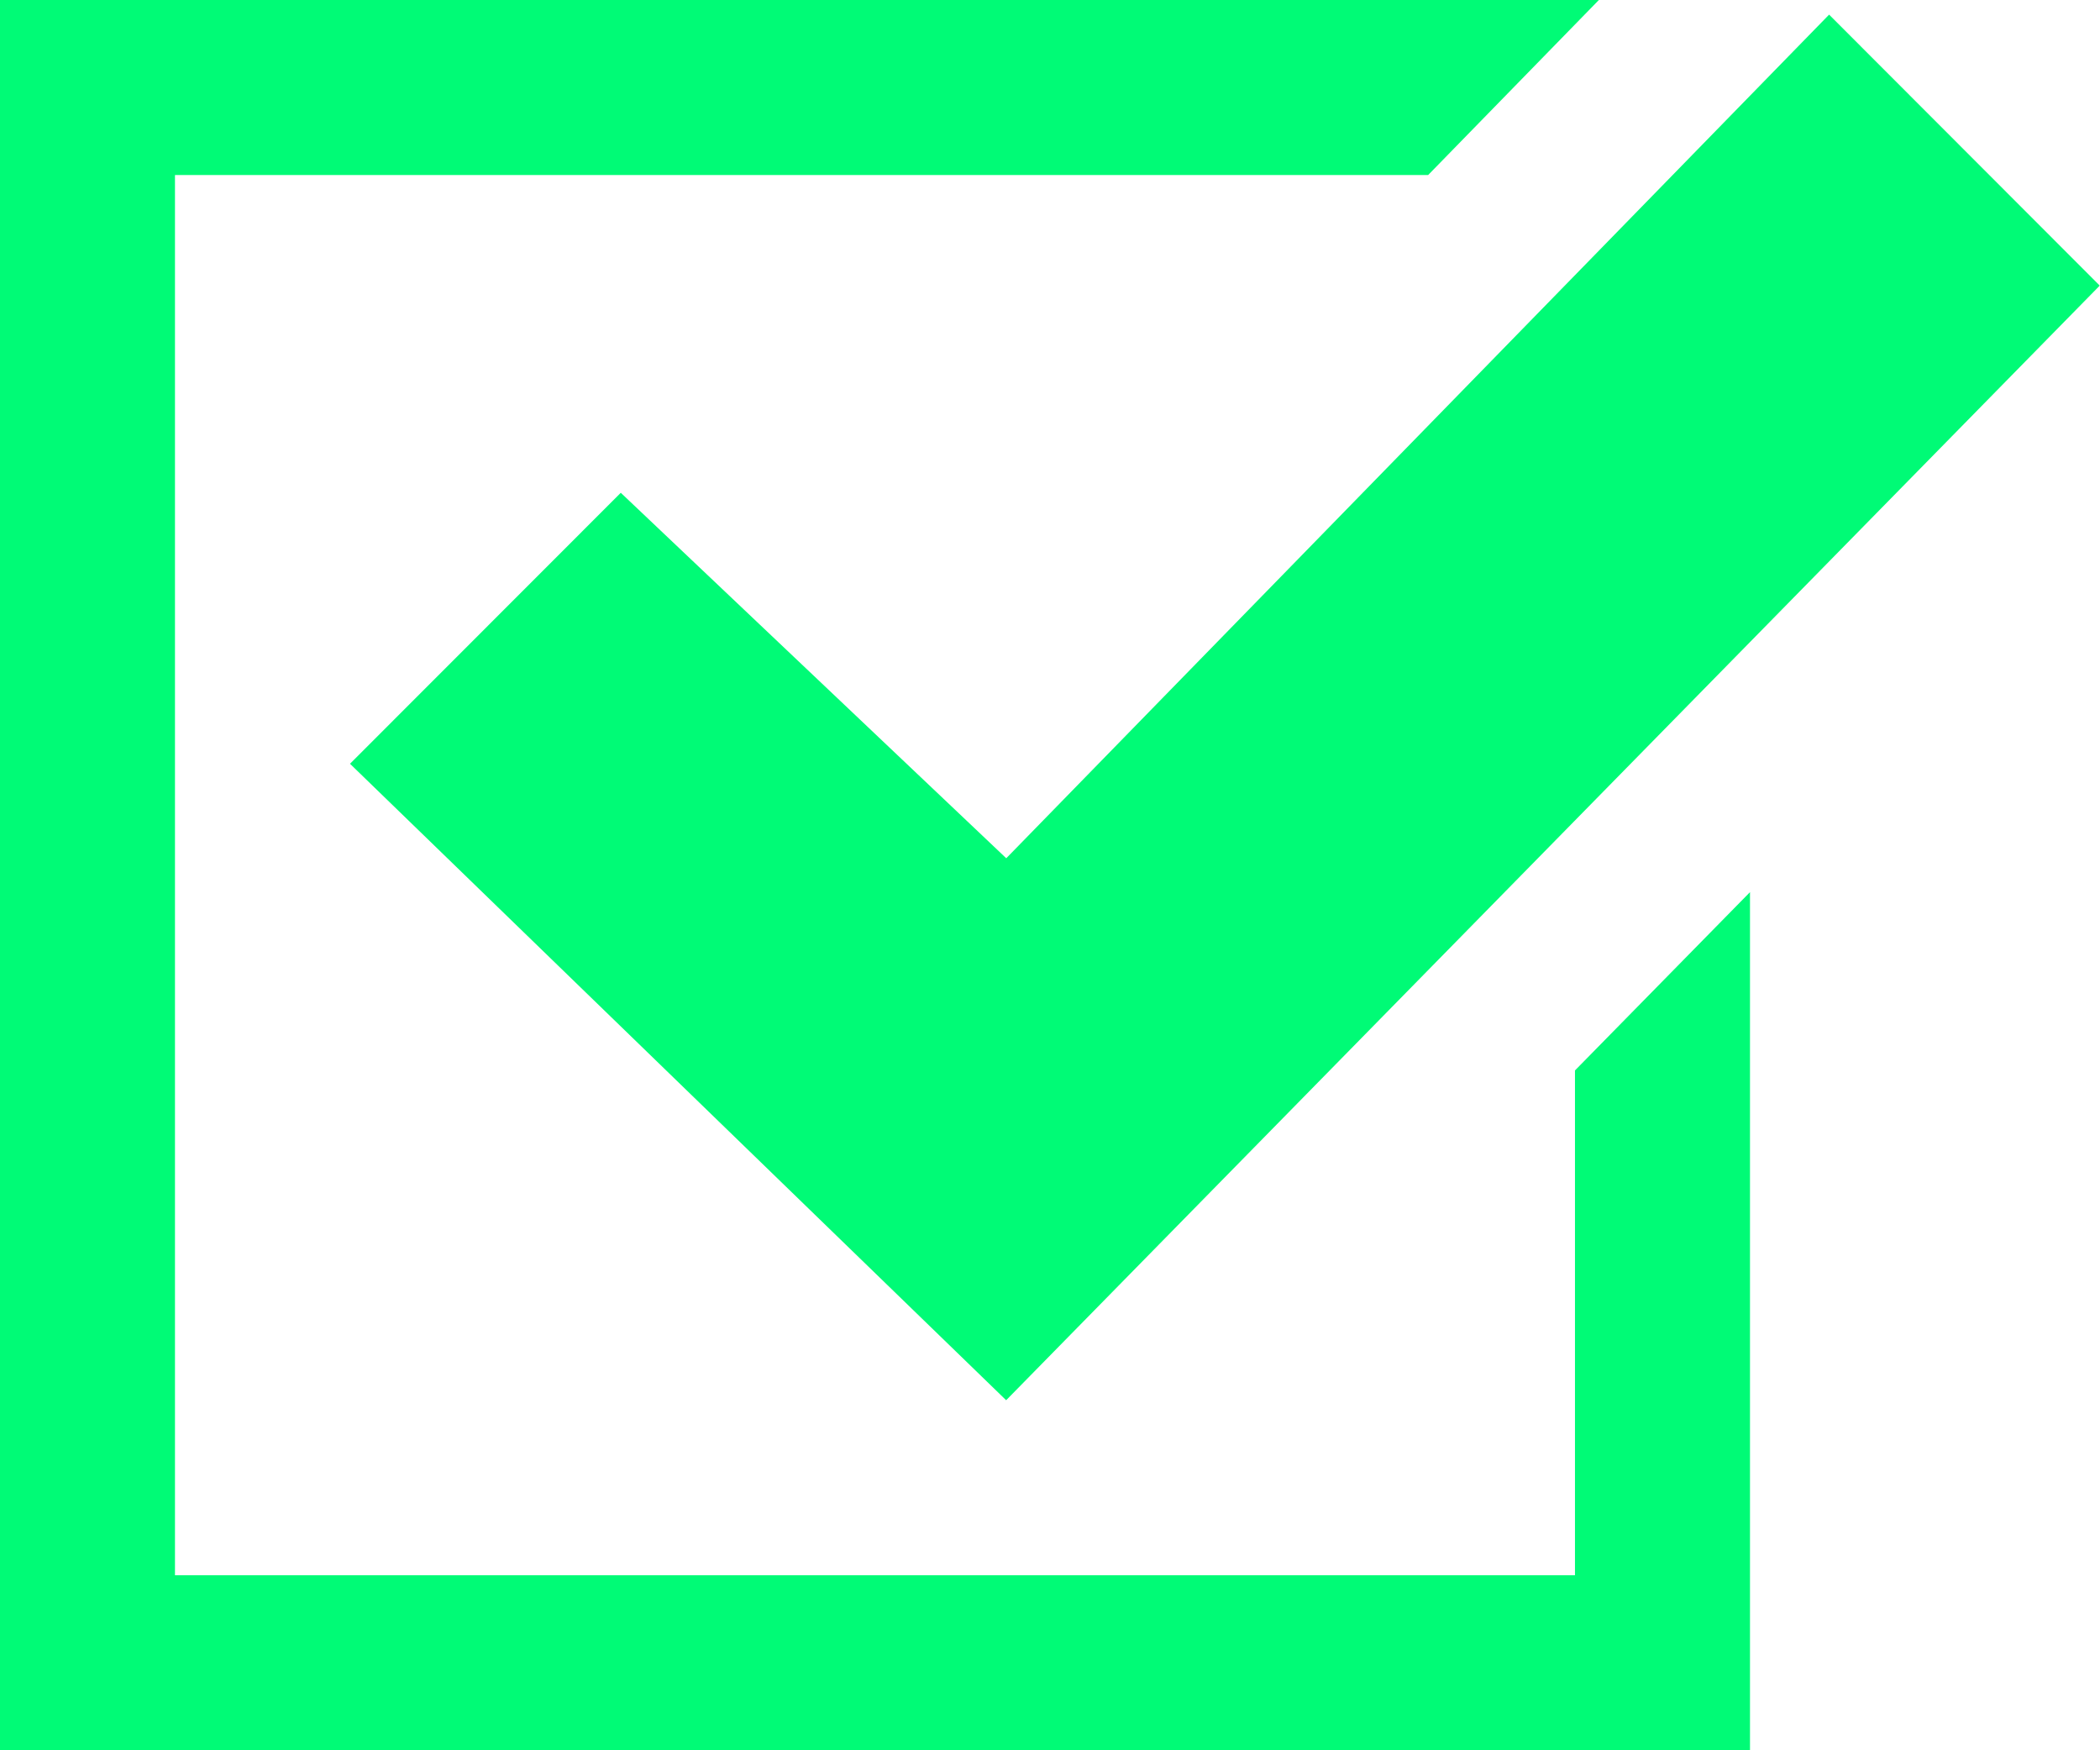 <?xml version="1.0" encoding="UTF-8"?> <svg xmlns="http://www.w3.org/2000/svg" width="39.366" height="32.805" viewBox="0 0 39.366 32.805"><path id="icon-tick" d="M32.807,16.735V32.819H0V.014H29.974l-3.2,3.28H3.282V29.538H29.526V20.077ZM34.29.288,18.865,16.1l-7.226-6.85L6.563,14.329l12.3,11.929,20.5-20.891Z" transform="translate(-0.002 -0.014)" fill="#00fb76" fill-rule="evenodd"></path></svg> 